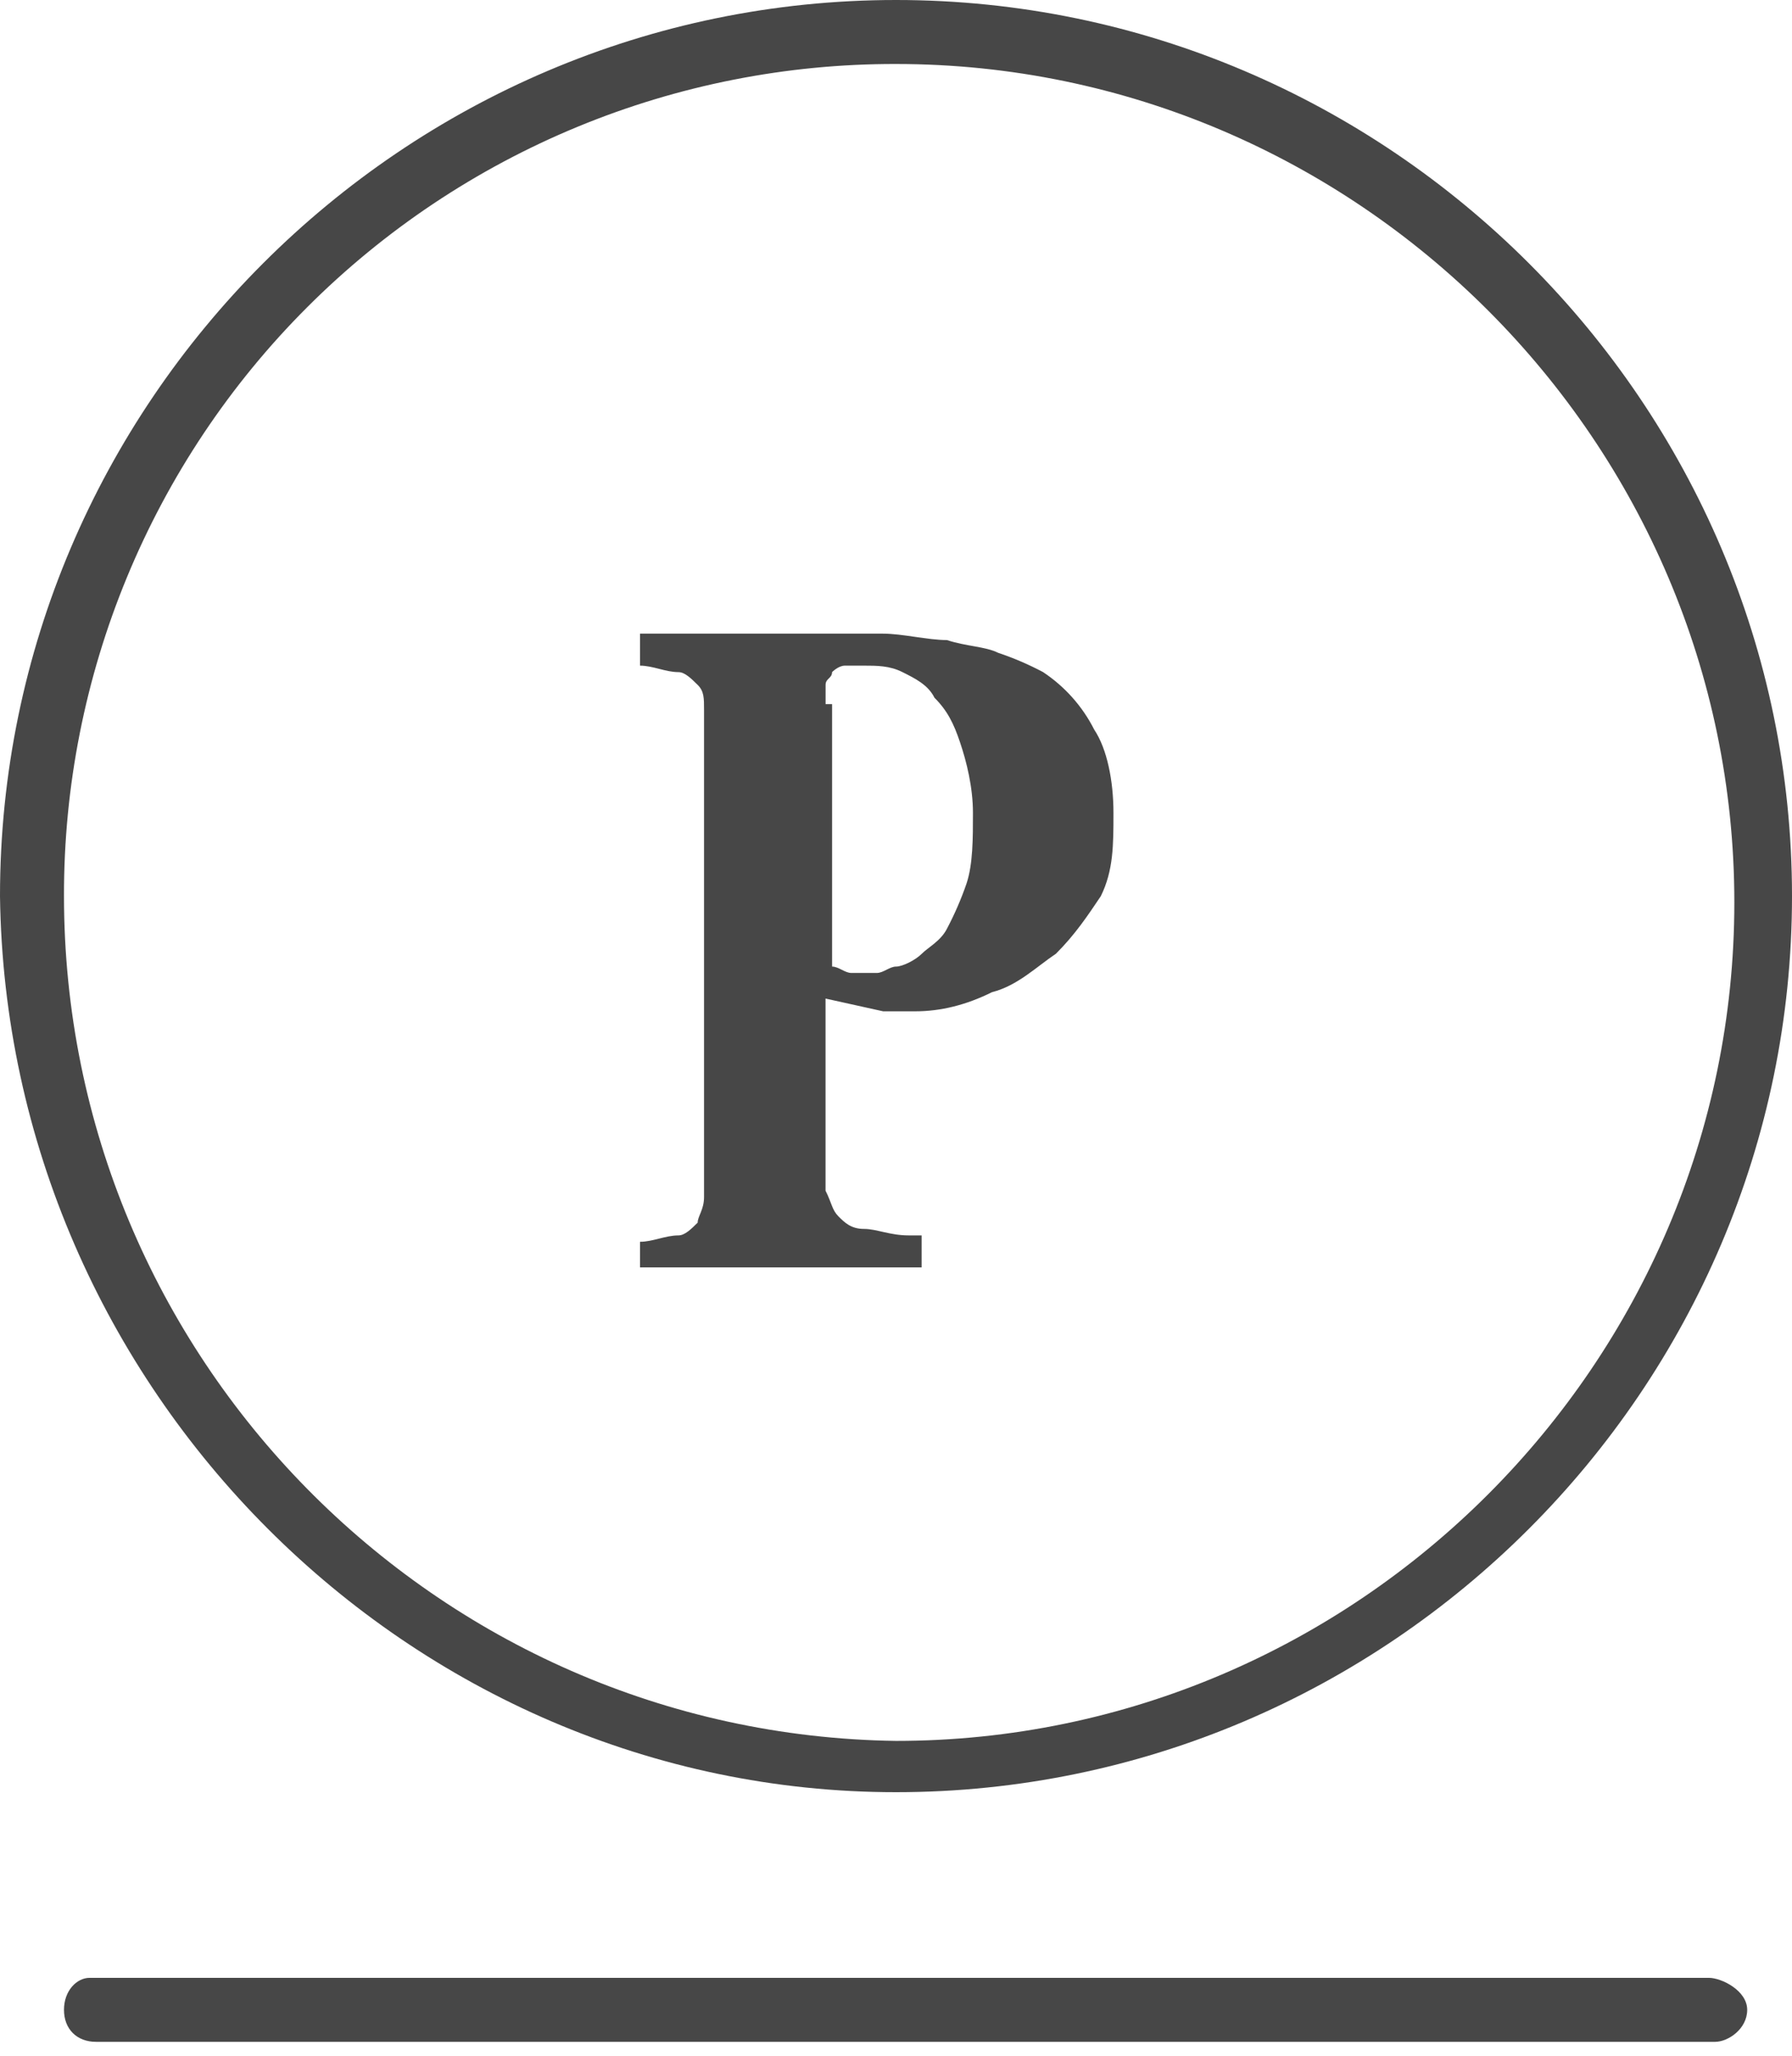 <svg width="34" height="39" viewBox="0 0 34 39" fill="none" xmlns="http://www.w3.org/2000/svg">
<path d="M17 34C26.35 34 34 26.348 34 17C34 7.649 26.35 0 17 0C7.65 0 0 7.649 0 17C0.121 26.348 7.771 34 17 34ZM17 1.214C25.743 1.214 32.906 8.377 32.906 17.119C32.906 25.862 25.743 33.027 17 33.027C8.257 32.906 1.214 25.74 1.214 16.998C1.21 14.924 1.616 12.87 2.408 10.953C3.2 9.036 4.362 7.294 5.829 5.828C7.296 4.361 9.037 3.199 10.954 2.407C12.871 1.615 14.926 1.21 17 1.214Z" fill="#474747"/>
<path d="M17.243 23.437C16.878 23.437 16.636 23.314 16.392 23.314C16.148 23.314 16.027 23.195 15.906 23.074C15.785 22.951 15.785 22.832 15.663 22.588V18.944L16.757 19.186H17.364C17.85 19.186 18.335 19.065 18.821 18.823C19.307 18.7 19.67 18.337 20.035 18.093C20.4 17.729 20.642 17.364 20.886 17.001C21.126 16.515 21.126 16.029 21.126 15.421C21.126 14.814 21.005 14.207 20.761 13.842C20.537 13.399 20.202 13.023 19.788 12.749C19.515 12.605 19.232 12.483 18.939 12.385C18.697 12.264 18.334 12.264 17.967 12.143C17.604 12.143 17.119 12.021 16.755 12.021H12.143V12.628C12.385 12.628 12.628 12.751 12.872 12.751C12.993 12.751 13.114 12.872 13.237 12.993C13.358 13.114 13.358 13.235 13.358 13.479V22.708C13.358 22.951 13.237 23.074 13.237 23.195C13.116 23.314 12.995 23.437 12.872 23.437C12.628 23.437 12.386 23.558 12.143 23.558V24.044H17.486V23.437H17.243ZM15.664 13.358V12.993C15.664 12.87 15.787 12.87 15.787 12.751C15.787 12.751 15.908 12.628 16.029 12.628H16.394C16.636 12.628 16.88 12.628 17.123 12.751C17.365 12.872 17.609 12.993 17.73 13.237C17.972 13.479 18.095 13.723 18.216 14.086C18.339 14.45 18.46 14.935 18.46 15.422C18.46 15.908 18.46 16.394 18.339 16.759C18.239 17.051 18.116 17.335 17.972 17.609C17.853 17.851 17.609 17.972 17.488 18.095C17.367 18.216 17.123 18.337 17.002 18.337C16.88 18.337 16.76 18.458 16.637 18.458H16.152C16.031 18.458 15.91 18.337 15.787 18.337V13.358H15.664ZM32.422 37.522H1.7C1.458 37.522 1.214 37.764 1.214 38.129C1.214 38.494 1.458 38.736 1.821 38.736H32.543C32.785 38.736 33.15 38.494 33.15 38.129C33.15 37.764 32.664 37.522 32.422 37.522Z" fill="#474747"/>
</svg>
